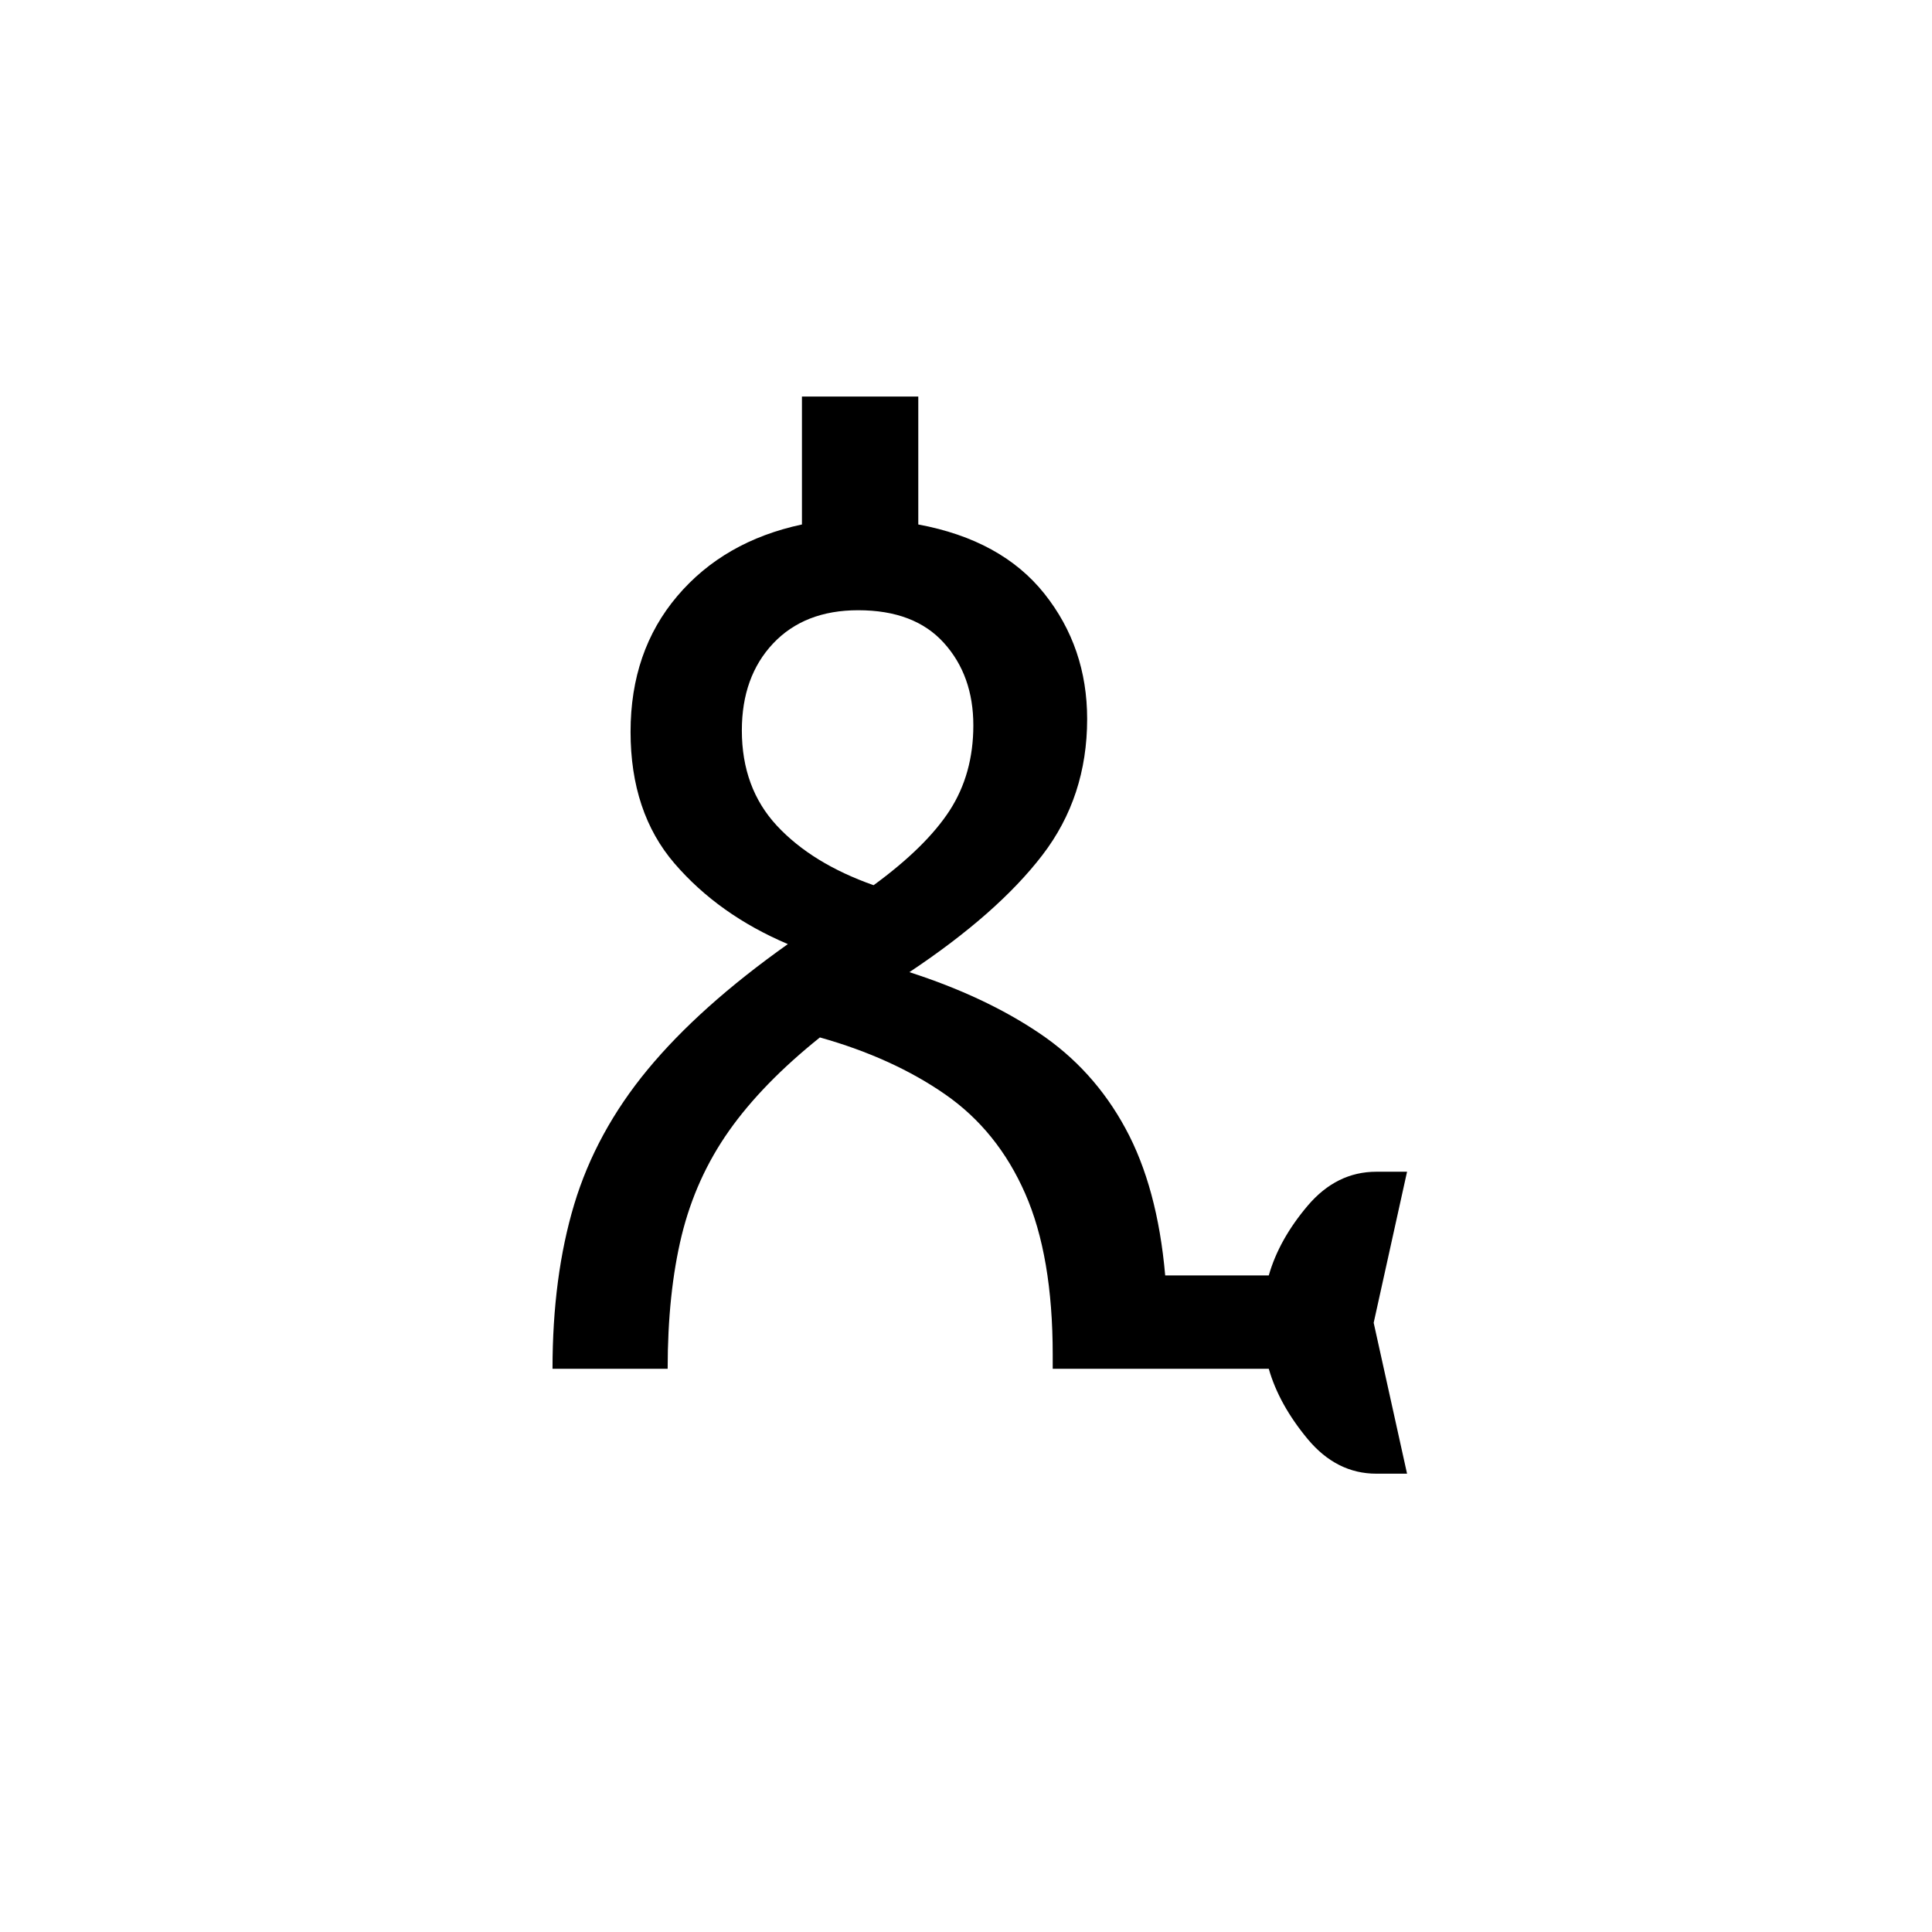 <?xml version="1.0" encoding="UTF-8"?>
<svg xmlns="http://www.w3.org/2000/svg" xmlns:xlink="http://www.w3.org/1999/xlink" width="227.04pt" height="227.04pt" viewBox="0 0 227.04 227.04" version="1.1">
<defs>
<g>
<symbol overflow="visible" id="glyph0-0">
<path style="stroke:none;" d=""/>
</symbol>
<symbol overflow="visible" id="glyph0-1">
<path style="stroke:none;" d="M 5.266 0 C 5.266 -7.219 6.113 -13.656 7.812 -19.312 C 9.52 -24.977 12.398 -30.266 16.453 -35.172 C 20.516 -40.086 26.004 -45 32.922 -49.906 C 27.504 -52.207 23.066 -55.363 19.609 -59.375 C 16.16 -63.383 14.438 -68.547 14.438 -74.859 C 14.438 -81.172 16.266 -86.484 19.922 -90.797 C 23.578 -95.109 28.461 -97.914 34.578 -99.219 L 34.578 -114.25 L 48.25 -114.25 L 48.25 -99.219 C 54.77 -98.008 59.707 -95.301 63.062 -91.094 C 66.414 -86.883 68.094 -81.973 68.094 -76.359 C 68.094 -70.254 66.336 -64.922 62.828 -60.359 C 59.328 -55.797 54.117 -51.211 47.203 -46.609 C 53.117 -44.703 58.203 -42.316 62.453 -39.453 C 66.711 -36.598 70.094 -32.863 72.594 -28.25 C 75.102 -23.645 76.66 -17.883 77.266 -10.969 L 89.438 -10.969 C 90.238 -13.781 91.766 -16.516 94.016 -19.172 C 96.273 -21.828 98.961 -23.156 102.078 -23.156 L 105.688 -23.156 L 101.766 -5.406 L 105.688 12.328 L 102.078 12.328 C 98.961 12.328 96.273 10.973 94.016 8.266 C 91.766 5.555 90.238 2.801 89.438 0 L 64.047 0 L 64.047 -1.656 C 64.047 -9.375 62.969 -15.688 60.812 -20.594 C 58.656 -25.508 55.52 -29.395 51.406 -32.25 C 47.301 -35.102 42.395 -37.332 36.688 -38.938 C 32.176 -35.32 28.613 -31.66 26 -27.953 C 23.395 -24.254 21.539 -20.148 20.438 -15.641 C 19.344 -11.129 18.797 -5.914 18.797 0 Z M 27.516 -75.016 C 27.516 -70.504 28.891 -66.77 31.641 -63.812 C 34.398 -60.852 38.188 -58.523 43 -56.828 C 47.102 -59.828 50.082 -62.754 51.938 -65.609 C 53.789 -68.473 54.719 -71.805 54.719 -75.609 C 54.719 -79.523 53.562 -82.758 51.25 -85.312 C 48.945 -87.863 45.594 -89.141 41.188 -89.141 C 36.977 -89.141 33.645 -87.836 31.188 -85.234 C 28.738 -82.629 27.516 -79.223 27.516 -75.016 Z M 27.516 -75.016 "/>
</symbol>
</g>
</defs>
<g id="surface1426">
<g clip-path="url(#clip1)" clip-rule="nonzero">
<path style=" stroke:none;fill-rule:nonzero;fill:rgb(100%,100%,100%);fill-opacity:0;" d="M 0 -64694.996 L 227 -64694.996 L 227 54025.996 L 0 54025.996 Z M 0 -64694.996 "/>
</g>
<g style="fill:rgb(0%,0%,0%);fill-opacity:1;">
  <use xlink:href="#glyph0-1" x="59.663" y="160.853"/>
</g>
</g>
</svg>
